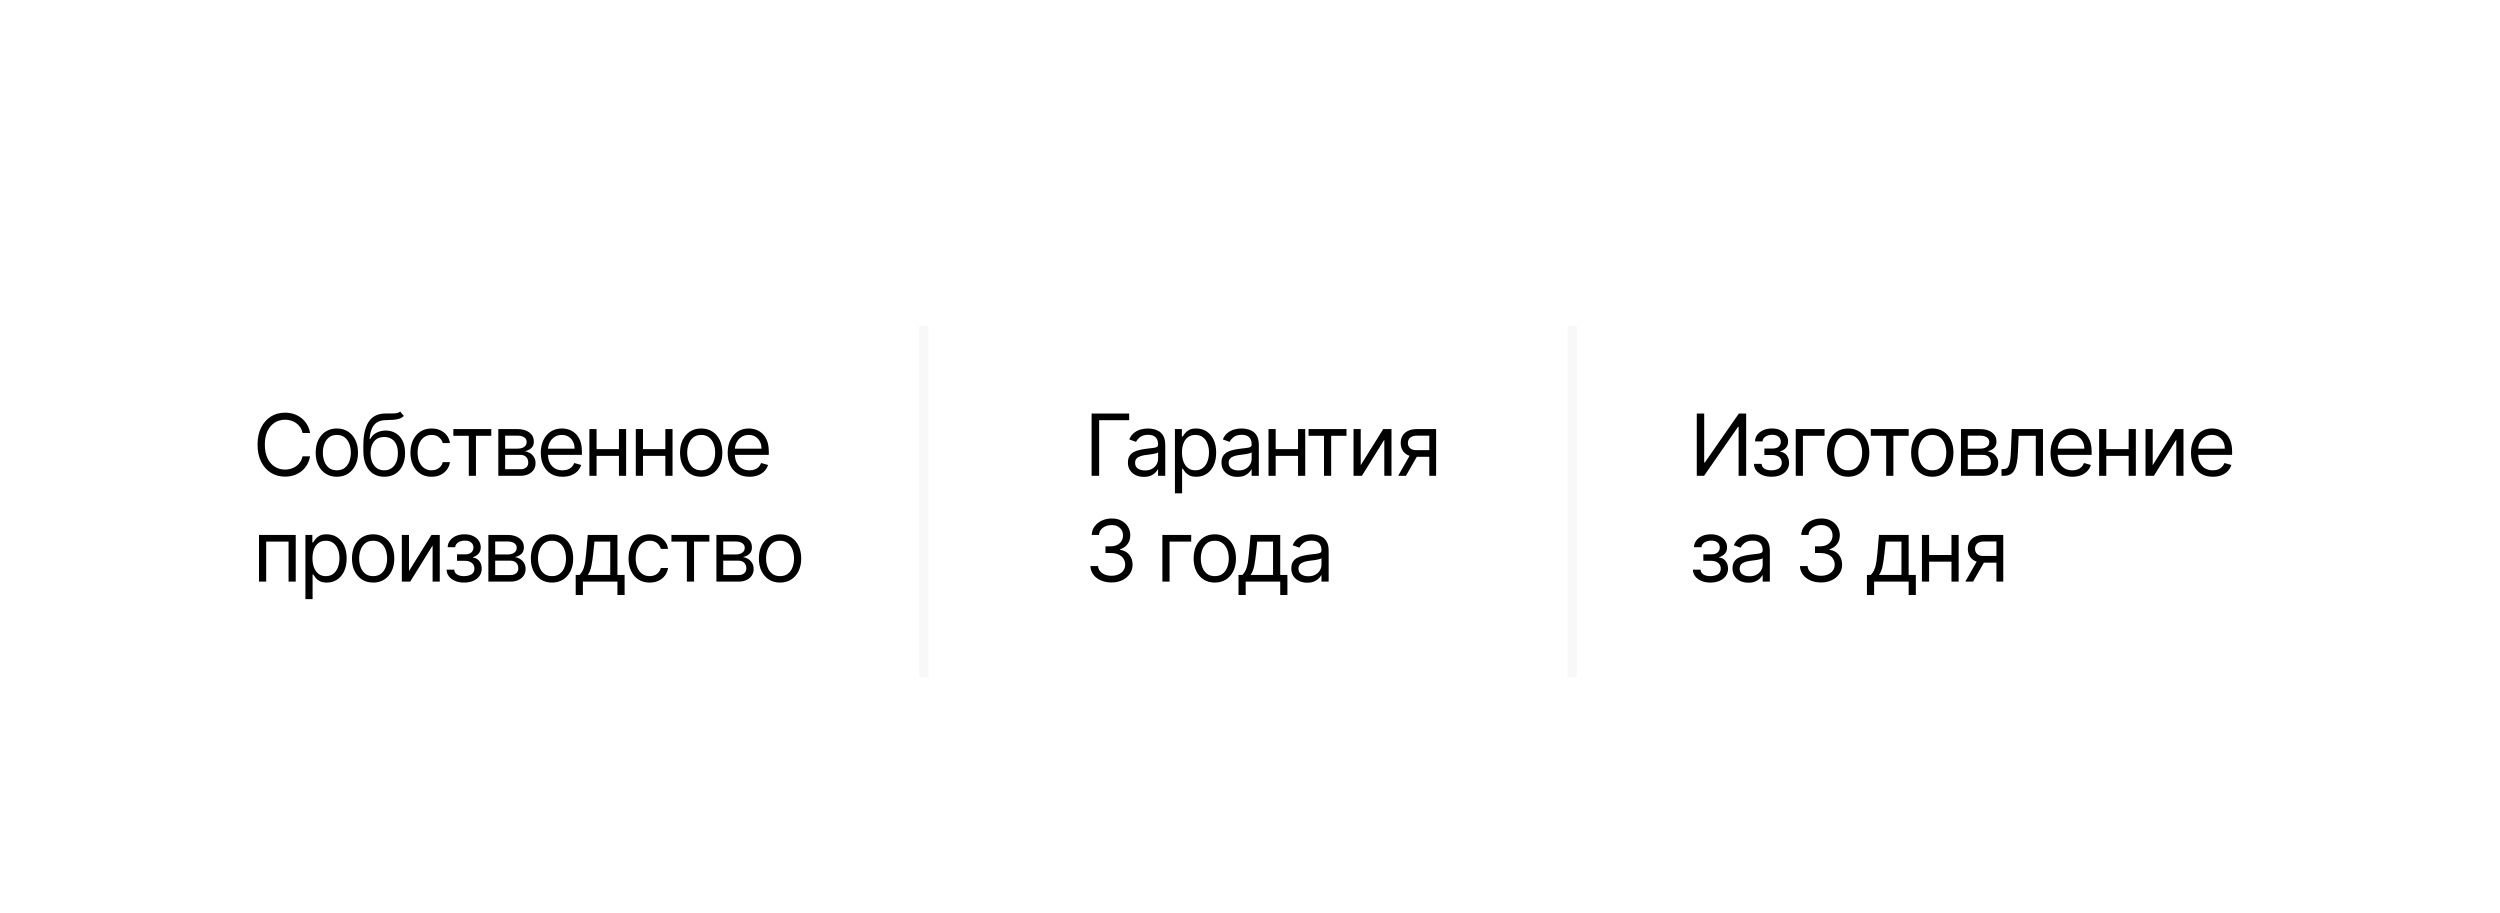 <?xml version="1.0" encoding="UTF-8"?> <svg xmlns="http://www.w3.org/2000/svg" width="567" height="207" viewBox="0 0 567 207" fill="none"> <path d="M85.162 31.781V70.151C85.162 74.199 84.076 77.485 81.906 80.008C79.793 82.531 76.801 83.792 72.929 83.792H70.729C62.808 83.792 58.848 79.245 58.848 70.151V31.957C58.848 27.028 59.816 23.303 61.752 20.78C63.688 18.198 66.857 16.908 71.257 16.908H73.105C77.505 16.908 80.615 18.198 82.434 20.78C84.252 23.361 85.162 27.028 85.162 31.781ZM75.041 69.447V31.429C75.041 29.669 74.806 28.436 74.337 27.732C73.926 26.97 73.134 26.588 71.961 26.588C70.846 26.588 70.054 26.97 69.585 27.732C69.174 28.495 68.969 29.727 68.969 31.429V69.447C68.969 72.381 69.937 73.847 71.873 73.847C73.985 73.847 75.041 72.381 75.041 69.447ZM94.387 32.837H87.698V24.74C90.632 24.564 92.685 23.977 93.859 22.98C95.091 21.983 95.941 20.164 96.411 17.524H104.419V83H94.387V32.837Z" fill="white" fill-opacity="0.19"></path> <path d="M274.162 31.781V70.151C274.162 74.199 273.076 77.485 270.906 80.008C268.793 82.531 265.801 83.792 261.929 83.792H259.729C251.808 83.792 247.848 79.245 247.848 70.151V31.957C247.848 27.028 248.816 23.303 250.752 20.78C252.688 18.198 255.857 16.908 260.257 16.908H262.105C266.505 16.908 269.615 18.198 271.434 20.78C273.252 23.361 274.162 27.028 274.162 31.781ZM264.041 69.447V31.429C264.041 29.669 263.806 28.436 263.337 27.732C262.926 26.97 262.134 26.588 260.961 26.588C259.846 26.588 259.054 26.97 258.585 27.732C258.174 28.495 257.969 29.727 257.969 31.429V69.447C257.969 72.381 258.937 73.847 260.873 73.847C262.985 73.847 264.041 72.381 264.041 69.447ZM290.081 26.412C289.143 26.412 288.497 26.676 288.145 27.204C287.793 27.732 287.617 28.612 287.617 29.845V41.021H278.112V29.052C278.112 25.532 278.963 22.628 280.665 20.34C282.366 18.052 285.124 16.908 288.937 16.908H290.961C299.058 16.908 303.106 20.956 303.106 29.052V32.309C303.106 36.474 302.783 39.701 302.138 41.989C301.493 44.219 299.879 47.299 297.298 51.23C296.594 52.286 294.482 55.278 290.961 60.206C288.262 64.079 286.532 66.895 285.769 68.655C285.065 70.415 284.713 72.087 284.713 73.671H293.513V61.087H303.546V83H276.44V78.072C276.44 73.789 276.91 70.122 277.848 67.071C278.846 63.961 280.929 59.678 284.097 54.222L289.817 44.102C290.697 42.517 291.343 41.139 291.753 39.965C292.223 38.733 292.487 37.794 292.545 37.149C292.604 36.445 292.633 35.418 292.633 34.069V29.845C292.633 27.556 291.783 26.412 290.081 26.412Z" fill="white" fill-opacity="0.19"></path> <path d="M411.162 31.781V70.151C411.162 74.199 410.076 77.485 407.906 80.008C405.793 82.531 402.801 83.792 398.929 83.792H396.729C388.808 83.792 384.848 79.245 384.848 70.151V31.957C384.848 27.028 385.816 23.303 387.752 20.78C389.688 18.198 392.857 16.908 397.257 16.908H399.105C403.505 16.908 406.615 18.198 408.434 20.78C410.252 23.361 411.162 27.028 411.162 31.781ZM401.041 69.447V31.429C401.041 29.669 400.806 28.436 400.337 27.732C399.926 26.97 399.134 26.588 397.961 26.588C396.846 26.588 396.054 26.97 395.585 27.732C395.174 28.495 394.969 29.727 394.969 31.429V69.447C394.969 72.381 395.937 73.847 397.873 73.847C399.985 73.847 401.041 72.381 401.041 69.447ZM424.347 37.237H415.106V28.965C415.106 25.796 415.898 23.009 417.482 20.604C419.125 18.14 421.765 16.908 425.403 16.908H427.867C431.798 16.908 434.732 17.993 436.668 20.164C438.604 22.335 439.572 25.327 439.572 29.14V36.621C439.572 42.136 438.193 45.568 435.436 46.918C437.078 47.504 438.281 48.384 439.044 49.558C439.807 50.731 440.188 52.462 440.188 54.75V70.855C440.188 74.845 439.132 78.013 437.02 80.36C434.966 82.648 432.179 83.792 428.659 83.792H425.931C421.941 83.792 419.008 82.765 417.13 80.712C415.312 78.658 414.402 75.93 414.402 72.527V59.238H424.259V69.975C424.259 72.557 425.227 73.847 427.163 73.847C428.982 73.847 429.891 72.557 429.891 69.975V56.334C429.891 55.044 429.715 54.163 429.363 53.694C429.07 53.225 428.366 52.99 427.251 52.99H421.883V42.781H426.547C427.72 42.781 428.483 42.547 428.835 42.077C429.187 41.608 429.363 40.611 429.363 39.085V29.933C429.363 28.583 429.158 27.644 428.747 27.116C428.395 26.588 427.75 26.324 426.811 26.324C425.931 26.324 425.286 26.588 424.875 27.116C424.523 27.586 424.347 28.495 424.347 29.845V37.237Z" fill="white" fill-opacity="0.19"></path> <g filter="url(#filter0_d_11_457)"> <rect x="36" y="60.572" width="495" height="107.147" rx="8.855" fill="white"></rect> </g> <path d="M70.327 98.199H68.617C68.516 97.707 68.339 97.275 68.086 96.903C67.838 96.53 67.534 96.218 67.176 95.965C66.822 95.707 66.429 95.514 65.997 95.386C65.564 95.257 65.114 95.192 64.645 95.192C63.79 95.192 63.015 95.409 62.321 95.841C61.631 96.273 61.082 96.91 60.673 97.751C60.268 98.592 60.066 99.624 60.066 100.847C60.066 102.07 60.268 103.102 60.673 103.944C61.082 104.785 61.631 105.422 62.321 105.854C63.015 106.286 63.79 106.502 64.645 106.502C65.114 106.502 65.564 106.438 65.997 106.309C66.429 106.18 66.822 105.989 67.176 105.737C67.534 105.479 67.838 105.164 68.086 104.792C68.339 104.415 68.516 103.983 68.617 103.495H70.327C70.199 104.217 69.964 104.863 69.624 105.433C69.284 106.003 68.861 106.488 68.355 106.888C67.849 107.284 67.282 107.585 66.652 107.792C66.026 107.998 65.358 108.102 64.645 108.102C63.441 108.102 62.369 107.808 61.431 107.219C60.494 106.631 59.756 105.794 59.218 104.709C58.68 103.624 58.411 102.337 58.411 100.847C58.411 99.358 58.68 98.07 59.218 96.986C59.756 95.9 60.494 95.064 61.431 94.475C62.369 93.887 63.441 93.593 64.645 93.593C65.358 93.593 66.026 93.696 66.652 93.903C67.282 94.11 67.849 94.413 68.355 94.813C68.861 95.209 69.284 95.691 69.624 96.261C69.964 96.827 70.199 97.473 70.327 98.199ZM76.397 108.129C75.44 108.129 74.601 107.902 73.879 107.447C73.162 106.992 72.602 106.355 72.197 105.537C71.797 104.718 71.597 103.762 71.597 102.668C71.597 101.564 71.797 100.601 72.197 99.778C72.602 98.956 73.162 98.316 73.879 97.861C74.601 97.406 75.44 97.179 76.397 97.179C77.353 97.179 78.19 97.406 78.907 97.861C79.629 98.316 80.189 98.956 80.589 99.778C80.994 100.601 81.196 101.564 81.196 102.668C81.196 103.762 80.994 104.718 80.589 105.537C80.189 106.355 79.629 106.992 78.907 107.447C78.19 107.902 77.353 108.129 76.397 108.129ZM76.397 106.668C77.123 106.668 77.721 106.481 78.19 106.109C78.659 105.737 79.006 105.247 79.231 104.64C79.456 104.033 79.569 103.376 79.569 102.668C79.569 101.96 79.456 101.3 79.231 100.689C79.006 100.077 78.659 99.583 78.19 99.206C77.721 98.829 77.123 98.641 76.397 98.641C75.67 98.641 75.073 98.829 74.604 99.206C74.135 99.583 73.788 100.077 73.562 100.689C73.337 101.3 73.224 101.96 73.224 102.668C73.224 103.376 73.337 104.033 73.562 104.64C73.788 105.247 74.135 105.737 74.604 106.109C75.073 106.481 75.67 106.668 76.397 106.668ZM90.765 93.344L91.593 94.337C91.271 94.65 90.899 94.868 90.476 94.993C90.053 95.117 89.575 95.192 89.041 95.22C88.508 95.248 87.915 95.275 87.262 95.303C86.526 95.33 85.917 95.51 85.435 95.841C84.952 96.172 84.579 96.65 84.317 97.275C84.055 97.9 83.888 98.668 83.814 99.578H83.952C84.311 98.916 84.807 98.429 85.442 98.116C86.076 97.804 86.756 97.647 87.483 97.647C88.31 97.647 89.055 97.841 89.717 98.227C90.379 98.613 90.903 99.185 91.289 99.944C91.675 100.702 91.869 101.638 91.869 102.751C91.869 103.859 91.671 104.815 91.275 105.619C90.885 106.424 90.335 107.045 89.627 107.481C88.924 107.913 88.099 108.129 87.152 108.129C86.205 108.129 85.375 107.907 84.662 107.461C83.95 107.01 83.396 106.343 83 105.461C82.605 104.573 82.407 103.477 82.407 102.171V101.04C82.407 98.682 82.807 96.894 83.607 95.675C84.412 94.457 85.621 93.827 87.234 93.786C87.805 93.767 88.312 93.763 88.758 93.772C89.204 93.781 89.593 93.76 89.924 93.71C90.255 93.659 90.535 93.537 90.765 93.344ZM87.152 106.668C87.791 106.668 88.34 106.507 88.8 106.185C89.264 105.863 89.621 105.41 89.869 104.826C90.117 104.238 90.241 103.546 90.241 102.751C90.241 101.978 90.115 101.321 89.862 100.778C89.614 100.236 89.257 99.822 88.793 99.537C88.329 99.252 87.772 99.109 87.124 99.109C86.651 99.109 86.225 99.19 85.848 99.351C85.471 99.512 85.15 99.749 84.883 100.061C84.616 100.374 84.409 100.755 84.262 101.206C84.12 101.656 84.044 102.171 84.035 102.751C84.035 103.937 84.313 104.886 84.869 105.599C85.425 106.311 86.186 106.668 87.152 106.668ZM97.884 108.129C96.891 108.129 96.036 107.895 95.319 107.426C94.602 106.957 94.05 106.311 93.664 105.488C93.278 104.665 93.085 103.725 93.085 102.668C93.085 101.592 93.282 100.643 93.678 99.82C94.078 98.992 94.634 98.346 95.347 97.882C96.064 97.413 96.901 97.179 97.857 97.179C98.602 97.179 99.273 97.317 99.871 97.592C100.468 97.868 100.958 98.254 101.339 98.751C101.721 99.247 101.958 99.827 102.05 100.489H100.422C100.298 100.006 100.022 99.578 99.595 99.206C99.172 98.829 98.602 98.641 97.884 98.641C97.25 98.641 96.694 98.806 96.216 99.137C95.742 99.463 95.372 99.925 95.105 100.523C94.843 101.116 94.712 101.813 94.712 102.613C94.712 103.431 94.841 104.144 95.098 104.75C95.361 105.357 95.728 105.829 96.202 106.164C96.68 106.5 97.241 106.668 97.884 106.668C98.307 106.668 98.691 106.594 99.036 106.447C99.381 106.3 99.673 106.088 99.912 105.812C100.151 105.537 100.321 105.206 100.422 104.819H102.05C101.958 105.445 101.73 106.008 101.367 106.509C101.008 107.005 100.533 107.401 99.939 107.695C99.351 107.985 98.666 108.129 97.884 108.129ZM102.818 98.834V97.317H111.424V98.834H107.948V107.909H106.321V98.834H102.818ZM113.021 107.909V97.317H117.352C118.492 97.317 119.398 97.574 120.069 98.089C120.74 98.604 121.076 99.284 121.076 100.13C121.076 100.774 120.885 101.273 120.503 101.627C120.122 101.976 119.632 102.213 119.034 102.337C119.425 102.392 119.804 102.53 120.172 102.751C120.545 102.971 120.853 103.275 121.096 103.661C121.34 104.042 121.462 104.511 121.462 105.068C121.462 105.61 121.324 106.095 121.048 106.523C120.772 106.95 120.377 107.288 119.862 107.536C119.347 107.785 118.731 107.909 118.014 107.909H113.021ZM114.566 106.419H118.014C118.575 106.419 119.014 106.286 119.331 106.019C119.648 105.753 119.807 105.389 119.807 104.93C119.807 104.383 119.648 103.953 119.331 103.64C119.014 103.323 118.575 103.164 118.014 103.164H114.566V106.419ZM114.566 101.758H117.352C117.788 101.758 118.163 101.698 118.476 101.578C118.788 101.454 119.027 101.279 119.193 101.054C119.363 100.824 119.448 100.553 119.448 100.24C119.448 99.794 119.262 99.445 118.89 99.192C118.517 98.935 118.005 98.806 117.352 98.806H114.566V101.758ZM127.59 108.129C126.569 108.129 125.689 107.904 124.948 107.454C124.213 106.999 123.645 106.364 123.245 105.55C122.85 104.732 122.652 103.78 122.652 102.695C122.652 101.61 122.85 100.654 123.245 99.827C123.645 98.995 124.201 98.346 124.914 97.882C125.631 97.413 126.468 97.179 127.424 97.179C127.976 97.179 128.521 97.27 129.058 97.454C129.596 97.638 130.086 97.937 130.527 98.351C130.969 98.76 131.32 99.303 131.582 99.978C131.844 100.654 131.976 101.486 131.976 102.475V103.164H123.811V101.758H130.32C130.32 101.16 130.201 100.627 129.962 100.158C129.727 99.689 129.392 99.319 128.955 99.047C128.523 98.776 128.013 98.641 127.424 98.641C126.776 98.641 126.215 98.802 125.742 99.123C125.273 99.441 124.912 99.854 124.659 100.365C124.406 100.875 124.28 101.422 124.28 102.006V102.944C124.28 103.744 124.417 104.422 124.693 104.978C124.974 105.53 125.362 105.95 125.859 106.24C126.355 106.525 126.932 106.668 127.59 106.668C128.017 106.668 128.403 106.608 128.748 106.488C129.098 106.364 129.399 106.18 129.652 105.937C129.904 105.688 130.1 105.38 130.238 105.012L131.81 105.454C131.645 105.987 131.366 106.456 130.976 106.861C130.585 107.261 130.102 107.573 129.527 107.798C128.953 108.019 128.307 108.129 127.59 108.129ZM140.764 101.868V103.385H134.916V101.868H140.764ZM135.302 97.317V107.909H133.674V97.317H135.302ZM142.005 97.317V107.909H140.377V97.317H142.005ZM151.289 101.868V103.385H145.442V101.868H151.289ZM145.828 97.317V107.909H144.2V97.317H145.828ZM152.531 97.317V107.909H150.903V97.317H152.531ZM159.029 108.129C158.073 108.129 157.234 107.902 156.512 107.447C155.795 106.992 155.234 106.355 154.83 105.537C154.43 104.718 154.23 103.762 154.23 102.668C154.23 101.564 154.43 100.601 154.83 99.778C155.234 98.956 155.795 98.316 156.512 97.861C157.234 97.406 158.073 97.179 159.029 97.179C159.985 97.179 160.822 97.406 161.539 97.861C162.261 98.316 162.822 98.956 163.222 99.778C163.627 100.601 163.829 101.564 163.829 102.668C163.829 103.762 163.627 104.718 163.222 105.537C162.822 106.355 162.261 106.992 161.539 107.447C160.822 107.902 159.985 108.129 159.029 108.129ZM159.029 106.668C159.756 106.668 160.353 106.481 160.822 106.109C161.291 105.737 161.638 105.247 161.863 104.64C162.089 104.033 162.201 103.376 162.201 102.668C162.201 101.96 162.089 101.3 161.863 100.689C161.638 100.077 161.291 99.583 160.822 99.206C160.353 98.829 159.756 98.641 159.029 98.641C158.303 98.641 157.705 98.829 157.236 99.206C156.767 99.583 156.42 100.077 156.195 100.689C155.97 101.3 155.857 101.96 155.857 102.668C155.857 103.376 155.97 104.033 156.195 104.64C156.42 105.247 156.767 105.737 157.236 106.109C157.705 106.481 158.303 106.668 159.029 106.668ZM169.977 108.129C168.957 108.129 168.076 107.904 167.336 107.454C166.601 106.999 166.033 106.364 165.633 105.55C165.238 104.732 165.04 103.78 165.04 102.695C165.04 101.61 165.238 100.654 165.633 99.827C166.033 98.995 166.589 98.346 167.302 97.882C168.019 97.413 168.856 97.179 169.812 97.179C170.364 97.179 170.908 97.27 171.446 97.454C171.984 97.638 172.474 97.937 172.915 98.351C173.356 98.76 173.708 99.303 173.97 99.978C174.232 100.654 174.363 101.486 174.363 102.475V103.164H166.198V101.758H172.708C172.708 101.16 172.589 100.627 172.35 100.158C172.115 99.689 171.78 99.319 171.343 99.047C170.911 98.776 170.4 98.641 169.812 98.641C169.164 98.641 168.603 98.802 168.129 99.123C167.66 99.441 167.299 99.854 167.047 100.365C166.794 100.875 166.667 101.422 166.667 102.006V102.944C166.667 103.744 166.805 104.422 167.081 104.978C167.362 105.53 167.75 105.95 168.247 106.24C168.743 106.525 169.32 106.668 169.977 106.668C170.405 106.668 170.791 106.608 171.136 106.488C171.485 106.364 171.786 106.18 172.039 105.937C172.292 105.688 172.488 105.38 172.626 105.012L174.198 105.454C174.032 105.987 173.754 106.456 173.363 106.861C172.973 107.261 172.49 107.573 171.915 107.798C171.341 108.019 170.695 108.129 169.977 108.129ZM58.742 131.909V121.317H67.072V131.909H65.445V122.834H60.369V131.909H58.742ZM69.268 135.881V121.317H70.84V122.999H71.033C71.153 122.815 71.318 122.581 71.53 122.296C71.746 122.006 72.054 121.749 72.454 121.523C72.858 121.294 73.405 121.179 74.095 121.179C74.987 121.179 75.773 121.402 76.454 121.847C77.134 122.293 77.665 122.926 78.046 123.744C78.428 124.562 78.619 125.528 78.619 126.64C78.619 127.762 78.428 128.734 78.046 129.557C77.665 130.376 77.136 131.01 76.46 131.461C75.785 131.907 75.005 132.129 74.123 132.129C73.442 132.129 72.897 132.017 72.488 131.792C72.079 131.562 71.764 131.302 71.543 131.012C71.323 130.718 71.153 130.474 71.033 130.281H70.895V135.881H69.268ZM70.868 126.613C70.868 127.413 70.985 128.118 71.219 128.73C71.454 129.337 71.796 129.812 72.247 130.157C72.697 130.497 73.249 130.668 73.902 130.668C74.582 130.668 75.15 130.488 75.605 130.13C76.065 129.766 76.41 129.279 76.64 128.668C76.874 128.052 76.991 127.367 76.991 126.613C76.991 125.868 76.876 125.197 76.647 124.599C76.421 123.997 76.079 123.521 75.619 123.172C75.164 122.818 74.592 122.641 73.902 122.641C73.24 122.641 72.684 122.808 72.233 123.144C71.783 123.475 71.442 123.939 71.213 124.537C70.983 125.13 70.868 125.822 70.868 126.613ZM84.628 132.129C83.671 132.129 82.832 131.902 82.111 131.447C81.394 130.992 80.833 130.355 80.428 129.537C80.028 128.718 79.828 127.762 79.828 126.668C79.828 125.564 80.028 124.601 80.428 123.778C80.833 122.955 81.394 122.316 82.111 121.861C82.832 121.406 83.671 121.179 84.628 121.179C85.584 121.179 86.421 121.406 87.138 121.861C87.86 122.316 88.421 122.955 88.821 123.778C89.225 124.601 89.427 125.564 89.427 126.668C89.427 127.762 89.225 128.718 88.821 129.537C88.421 130.355 87.86 130.992 87.138 131.447C86.421 131.902 85.584 132.129 84.628 132.129ZM84.628 130.668C85.354 130.668 85.952 130.481 86.421 130.109C86.89 129.737 87.237 129.247 87.462 128.64C87.687 128.033 87.8 127.376 87.8 126.668C87.8 125.96 87.687 125.3 87.462 124.689C87.237 124.077 86.89 123.583 86.421 123.206C85.952 122.829 85.354 122.641 84.628 122.641C83.901 122.641 83.304 122.829 82.835 123.206C82.366 123.583 82.019 124.077 81.793 124.689C81.568 125.3 81.456 125.96 81.456 126.668C81.456 127.376 81.568 128.033 81.793 128.64C82.019 129.247 82.366 129.737 82.835 130.109C83.304 130.481 83.901 130.668 84.628 130.668ZM92.762 129.509L97.865 121.317H99.741V131.909H98.114V123.716L93.038 131.909H91.135V121.317H92.762V129.509ZM101.283 129.206H103.021C103.058 129.684 103.274 130.047 103.669 130.295C104.069 130.543 104.589 130.668 105.228 130.668C105.881 130.668 106.439 130.534 106.903 130.268C107.368 129.996 107.6 129.56 107.6 128.957C107.6 128.603 107.513 128.295 107.338 128.033C107.163 127.767 106.917 127.56 106.6 127.413C106.283 127.265 105.908 127.192 105.476 127.192H103.655V125.73H105.476C106.124 125.73 106.602 125.583 106.91 125.289C107.223 124.994 107.379 124.627 107.379 124.185C107.379 123.712 107.211 123.332 106.876 123.047C106.54 122.758 106.064 122.613 105.448 122.613C104.828 122.613 104.311 122.753 103.897 123.034C103.483 123.309 103.265 123.666 103.242 124.103H101.531C101.55 123.532 101.725 123.029 102.056 122.592C102.387 122.151 102.837 121.806 103.407 121.558C103.977 121.305 104.63 121.179 105.366 121.179C106.11 121.179 106.756 121.31 107.303 121.572C107.855 121.829 108.28 122.181 108.579 122.627C108.883 123.068 109.034 123.569 109.034 124.13C109.034 124.728 108.867 125.21 108.531 125.578C108.195 125.946 107.775 126.208 107.269 126.364V126.475C107.669 126.502 108.016 126.631 108.31 126.861C108.609 127.086 108.841 127.383 109.007 127.751C109.172 128.114 109.255 128.516 109.255 128.957C109.255 129.601 109.083 130.162 108.738 130.64C108.393 131.113 107.919 131.481 107.317 131.743C106.715 132.001 106.028 132.129 105.255 132.129C104.506 132.129 103.835 132.008 103.242 131.764C102.649 131.516 102.177 131.173 101.828 130.736C101.483 130.295 101.302 129.785 101.283 129.206ZM110.764 131.909V121.317H115.095C116.235 121.317 117.141 121.574 117.812 122.089C118.483 122.604 118.819 123.284 118.819 124.13C118.819 124.774 118.628 125.273 118.246 125.627C117.865 125.976 117.375 126.213 116.778 126.337C117.168 126.392 117.548 126.53 117.915 126.751C118.288 126.971 118.596 127.275 118.84 127.661C119.083 128.042 119.205 128.511 119.205 129.068C119.205 129.61 119.067 130.095 118.791 130.523C118.515 130.95 118.12 131.288 117.605 131.536C117.09 131.785 116.474 131.909 115.757 131.909H110.764ZM112.309 130.419H115.757C116.318 130.419 116.757 130.286 117.074 130.019C117.391 129.753 117.55 129.389 117.55 128.93C117.55 128.383 117.391 127.953 117.074 127.64C116.757 127.323 116.318 127.164 115.757 127.164H112.309V130.419ZM112.309 125.758H115.095C115.532 125.758 115.906 125.698 116.219 125.578C116.532 125.454 116.771 125.279 116.936 125.054C117.106 124.824 117.191 124.553 117.191 124.24C117.191 123.794 117.005 123.445 116.633 123.192C116.26 122.935 115.748 122.806 115.095 122.806H112.309V125.758ZM125.195 132.129C124.239 132.129 123.4 131.902 122.678 131.447C121.961 130.992 121.4 130.355 120.995 129.537C120.595 128.718 120.395 127.762 120.395 126.668C120.395 125.564 120.595 124.601 120.995 123.778C121.4 122.955 121.961 122.316 122.678 121.861C123.4 121.406 124.239 121.179 125.195 121.179C126.151 121.179 126.988 121.406 127.705 121.861C128.427 122.316 128.988 122.955 129.388 123.778C129.792 124.601 129.995 125.564 129.995 126.668C129.995 127.762 129.792 128.718 129.388 129.537C128.988 130.355 128.427 130.992 127.705 131.447C126.988 131.902 126.151 132.129 125.195 132.129ZM125.195 130.668C125.921 130.668 126.519 130.481 126.988 130.109C127.457 129.737 127.804 129.247 128.029 128.64C128.255 128.033 128.367 127.376 128.367 126.668C128.367 125.96 128.255 125.3 128.029 124.689C127.804 124.077 127.457 123.583 126.988 123.206C126.519 122.829 125.921 122.641 125.195 122.641C124.469 122.641 123.871 122.829 123.402 123.206C122.933 123.583 122.586 124.077 122.361 124.689C122.135 125.3 122.023 125.96 122.023 126.668C122.023 127.376 122.135 128.033 122.361 128.64C122.586 129.247 122.933 129.737 123.402 130.109C123.871 130.481 124.469 130.668 125.195 130.668ZM130.571 134.943V130.392H131.454C131.67 130.166 131.856 129.923 132.012 129.661C132.169 129.399 132.304 129.088 132.419 128.73C132.539 128.367 132.64 127.925 132.723 127.406C132.806 126.882 132.879 126.249 132.943 125.509L133.302 121.317H140.033V130.392H141.66V134.943H140.033V131.909H132.199V134.943H130.571ZM133.302 130.392H138.405V122.834H134.819L134.543 125.509C134.428 126.617 134.286 127.585 134.116 128.413C133.946 129.24 133.674 129.9 133.302 130.392ZM147.347 132.129C146.354 132.129 145.498 131.895 144.781 131.426C144.064 130.957 143.512 130.311 143.126 129.488C142.74 128.665 142.547 127.725 142.547 126.668C142.547 125.592 142.745 124.643 143.14 123.82C143.54 122.992 144.096 122.346 144.809 121.882C145.526 121.413 146.363 121.179 147.319 121.179C148.064 121.179 148.735 121.317 149.333 121.592C149.93 121.868 150.42 122.254 150.801 122.751C151.183 123.247 151.42 123.827 151.512 124.489H149.884C149.76 124.006 149.484 123.578 149.057 123.206C148.634 122.829 148.064 122.641 147.347 122.641C146.712 122.641 146.156 122.806 145.678 123.137C145.204 123.463 144.834 123.926 144.567 124.523C144.305 125.116 144.174 125.813 144.174 126.613C144.174 127.431 144.303 128.144 144.561 128.75C144.823 129.357 145.19 129.829 145.664 130.164C146.142 130.5 146.703 130.668 147.347 130.668C147.77 130.668 148.153 130.594 148.498 130.447C148.843 130.3 149.135 130.088 149.374 129.812C149.613 129.537 149.783 129.206 149.884 128.819H151.512C151.42 129.445 151.192 130.008 150.829 130.509C150.47 131.005 149.995 131.401 149.402 131.695C148.813 131.985 148.128 132.129 147.347 132.129ZM152.28 122.834V121.317H160.886V122.834H157.41V131.909H155.783V122.834H152.28ZM162.483 131.909V121.317H166.814C167.954 121.317 168.86 121.574 169.531 122.089C170.202 122.604 170.538 123.284 170.538 124.13C170.538 124.774 170.347 125.273 169.965 125.627C169.584 125.976 169.094 126.213 168.496 126.337C168.887 126.392 169.267 126.53 169.634 126.751C170.007 126.971 170.315 127.275 170.558 127.661C170.802 128.042 170.924 128.511 170.924 129.068C170.924 129.61 170.786 130.095 170.51 130.523C170.234 130.95 169.839 131.288 169.324 131.536C168.809 131.785 168.193 131.909 167.476 131.909H162.483ZM164.028 130.419H167.476C168.037 130.419 168.476 130.286 168.793 130.019C169.11 129.753 169.269 129.389 169.269 128.93C169.269 128.383 169.11 127.953 168.793 127.64C168.476 127.323 168.037 127.164 167.476 127.164H164.028V130.419ZM164.028 125.758H166.814C167.251 125.758 167.625 125.698 167.938 125.578C168.251 125.454 168.49 125.279 168.655 125.054C168.825 124.824 168.91 124.553 168.91 124.24C168.91 123.794 168.724 123.445 168.352 123.192C167.979 122.935 167.467 122.806 166.814 122.806H164.028V125.758ZM176.914 132.129C175.958 132.129 175.119 131.902 174.397 131.447C173.68 130.992 173.119 130.355 172.714 129.537C172.314 128.718 172.114 127.762 172.114 126.668C172.114 125.564 172.314 124.601 172.714 123.778C173.119 122.955 173.68 122.316 174.397 121.861C175.119 121.406 175.958 121.179 176.914 121.179C177.87 121.179 178.707 121.406 179.424 121.861C180.146 122.316 180.707 122.955 181.107 123.778C181.511 124.601 181.714 125.564 181.714 126.668C181.714 127.762 181.511 128.718 181.107 129.537C180.707 130.355 180.146 130.992 179.424 131.447C178.707 131.902 177.87 132.129 176.914 132.129ZM176.914 130.668C177.64 130.668 178.238 130.481 178.707 130.109C179.176 129.737 179.523 129.247 179.748 128.64C179.973 128.033 180.086 127.376 180.086 126.668C180.086 125.96 179.973 125.3 179.748 124.689C179.523 124.077 179.176 123.583 178.707 123.206C178.238 122.829 177.64 122.641 176.914 122.641C176.187 122.641 175.59 122.829 175.121 123.206C174.652 123.583 174.305 124.077 174.08 124.689C173.854 125.3 173.742 125.96 173.742 126.668C173.742 127.376 173.854 128.033 174.08 128.64C174.305 129.247 174.652 129.737 175.121 130.109C175.59 130.481 176.187 130.668 176.914 130.668Z" fill="black"></path> <path d="M256.099 93.786V95.303H249.286V107.909H247.576V93.786H256.099ZM259.424 108.157C258.753 108.157 258.144 108.031 257.597 107.778C257.05 107.52 256.615 107.15 256.293 106.668C255.971 106.18 255.811 105.592 255.811 104.902C255.811 104.295 255.93 103.803 256.169 103.426C256.408 103.045 256.728 102.746 257.128 102.53C257.528 102.314 257.969 102.153 258.452 102.047C258.939 101.937 259.429 101.849 259.921 101.785C260.564 101.702 261.086 101.64 261.486 101.599C261.891 101.553 262.185 101.477 262.369 101.371C262.557 101.266 262.651 101.082 262.651 100.82V100.765C262.651 100.084 262.465 99.555 262.093 99.178C261.725 98.802 261.166 98.613 260.417 98.613C259.64 98.613 259.031 98.783 258.59 99.123C258.148 99.463 257.838 99.827 257.659 100.213L256.114 99.661C256.39 99.017 256.758 98.516 257.217 98.158C257.682 97.795 258.187 97.542 258.734 97.399C259.286 97.252 259.829 97.179 260.362 97.179C260.702 97.179 261.093 97.22 261.534 97.303C261.98 97.381 262.41 97.544 262.824 97.792C263.242 98.041 263.589 98.415 263.865 98.916C264.141 99.418 264.279 100.089 264.279 100.93V107.909H262.651V106.474H262.569C262.458 106.704 262.274 106.95 262.017 107.212C261.76 107.474 261.417 107.697 260.989 107.881C260.562 108.065 260.04 108.157 259.424 108.157ZM259.672 106.695C260.316 106.695 260.858 106.569 261.3 106.316C261.746 106.063 262.081 105.737 262.307 105.337C262.536 104.937 262.651 104.516 262.651 104.075V102.585C262.582 102.668 262.431 102.744 262.196 102.813C261.966 102.877 261.7 102.934 261.396 102.985C261.098 103.031 260.806 103.072 260.521 103.109C260.24 103.141 260.013 103.169 259.838 103.192C259.415 103.247 259.02 103.337 258.652 103.461C258.289 103.58 257.994 103.762 257.769 104.006C257.548 104.245 257.438 104.571 257.438 104.985C257.438 105.55 257.647 105.978 258.066 106.268C258.489 106.553 259.024 106.695 259.672 106.695ZM266.473 111.881V97.317H268.045V98.999H268.238C268.358 98.815 268.523 98.581 268.734 98.296C268.951 98.006 269.259 97.749 269.659 97.523C270.063 97.293 270.61 97.179 271.3 97.179C272.192 97.179 272.978 97.402 273.658 97.847C274.339 98.293 274.87 98.926 275.251 99.744C275.633 100.562 275.824 101.528 275.824 102.64C275.824 103.762 275.633 104.734 275.251 105.557C274.87 106.376 274.341 107.01 273.665 107.461C272.989 107.907 272.21 108.129 271.327 108.129C270.647 108.129 270.102 108.017 269.693 107.792C269.284 107.562 268.969 107.302 268.748 107.012C268.528 106.718 268.358 106.474 268.238 106.281H268.1V111.881H266.473ZM268.072 102.613C268.072 103.413 268.19 104.118 268.424 104.73C268.659 105.337 269.001 105.812 269.452 106.157C269.902 106.497 270.454 106.668 271.107 106.668C271.787 106.668 272.355 106.488 272.81 106.13C273.27 105.766 273.615 105.279 273.844 104.668C274.079 104.052 274.196 103.367 274.196 102.613C274.196 101.868 274.081 101.197 273.851 100.599C273.626 99.997 273.284 99.521 272.824 99.171C272.369 98.817 271.796 98.641 271.107 98.641C270.445 98.641 269.888 98.808 269.438 99.144C268.987 99.475 268.647 99.939 268.417 100.537C268.187 101.13 268.072 101.822 268.072 102.613ZM280.646 108.157C279.975 108.157 279.366 108.031 278.819 107.778C278.272 107.52 277.837 107.15 277.516 106.668C277.194 106.18 277.033 105.592 277.033 104.902C277.033 104.295 277.152 103.803 277.391 103.426C277.631 103.045 277.95 102.746 278.35 102.53C278.75 102.314 279.191 102.153 279.674 102.047C280.161 101.937 280.651 101.849 281.143 101.785C281.787 101.702 282.308 101.64 282.708 101.599C283.113 101.553 283.407 101.477 283.591 101.371C283.78 101.266 283.874 101.082 283.874 100.82V100.765C283.874 100.084 283.688 99.555 283.315 99.178C282.947 98.802 282.389 98.613 281.639 98.613C280.862 98.613 280.253 98.783 279.812 99.123C279.371 99.463 279.06 99.827 278.881 100.213L277.336 99.661C277.612 99.017 277.98 98.516 278.44 98.158C278.904 97.795 279.41 97.542 279.957 97.399C280.509 97.252 281.051 97.179 281.584 97.179C281.924 97.179 282.315 97.22 282.757 97.303C283.203 97.381 283.632 97.544 284.046 97.792C284.465 98.041 284.812 98.415 285.087 98.916C285.363 99.418 285.501 100.089 285.501 100.93V107.909H283.874V106.474H283.791C283.681 106.704 283.497 106.95 283.239 107.212C282.982 107.474 282.639 107.697 282.212 107.881C281.784 108.065 281.262 108.157 280.646 108.157ZM280.895 106.695C281.538 106.695 282.081 106.569 282.522 106.316C282.968 106.063 283.304 105.737 283.529 105.337C283.759 104.937 283.874 104.516 283.874 104.075V102.585C283.805 102.668 283.653 102.744 283.419 102.813C283.189 102.877 282.922 102.934 282.619 102.985C282.32 103.031 282.028 103.072 281.743 103.109C281.462 103.141 281.235 103.169 281.06 103.192C280.637 103.247 280.242 103.337 279.874 103.461C279.511 103.58 279.217 103.762 278.991 104.006C278.771 104.245 278.66 104.571 278.66 104.985C278.66 105.55 278.87 105.978 279.288 106.268C279.711 106.553 280.246 106.695 280.895 106.695ZM294.784 101.868V103.385H288.936V101.868H294.784ZM289.322 97.317V107.909H287.695V97.317H289.322ZM296.025 97.317V107.909H294.398V97.317H296.025ZM296.779 98.834V97.317H305.386V98.834H301.91V107.909H300.283V98.834H296.779ZM308.61 105.509L313.713 97.317H315.589V107.909H313.962V99.716L308.886 107.909H306.983V97.317H308.61V105.509ZM324.165 107.909V98.806H321.352C320.717 98.806 320.218 98.953 319.855 99.247C319.492 99.542 319.31 99.946 319.31 100.461C319.31 100.967 319.474 101.364 319.8 101.654C320.131 101.944 320.584 102.089 321.158 102.089H324.579V103.606H321.158C320.441 103.606 319.823 103.479 319.303 103.226C318.784 102.974 318.384 102.613 318.104 102.144C317.823 101.67 317.683 101.109 317.683 100.461C317.683 99.808 317.83 99.247 318.124 98.778C318.418 98.309 318.839 97.949 319.386 97.696C319.938 97.443 320.593 97.317 321.352 97.317H325.71V107.909H324.165ZM317.104 107.909L320.11 102.64H321.876L318.869 107.909H317.104ZM252.1 132.102C251.189 132.102 250.378 131.946 249.665 131.633C248.957 131.32 248.394 130.886 247.976 130.33C247.562 129.769 247.337 129.118 247.3 128.378H249.038C249.075 128.833 249.231 129.226 249.507 129.557C249.783 129.884 250.144 130.137 250.59 130.316C251.035 130.495 251.53 130.585 252.072 130.585C252.679 130.585 253.217 130.479 253.686 130.268C254.155 130.056 254.523 129.762 254.789 129.385C255.056 129.008 255.189 128.571 255.189 128.075C255.189 127.555 255.06 127.098 254.803 126.702C254.546 126.302 254.169 125.99 253.672 125.764C253.176 125.539 252.569 125.427 251.851 125.427H250.721V123.909H251.851C252.412 123.909 252.904 123.808 253.327 123.606C253.755 123.404 254.088 123.119 254.327 122.751C254.571 122.383 254.693 121.951 254.693 121.454C254.693 120.976 254.587 120.56 254.375 120.206C254.164 119.852 253.865 119.576 253.479 119.379C253.097 119.181 252.647 119.082 252.127 119.082C251.64 119.082 251.18 119.172 250.748 119.351C250.321 119.526 249.971 119.781 249.7 120.117C249.429 120.448 249.282 120.848 249.259 121.317H247.604C247.631 120.576 247.854 119.928 248.272 119.372C248.691 118.811 249.238 118.374 249.914 118.062C250.594 117.749 251.341 117.593 252.155 117.593C253.028 117.593 253.778 117.77 254.403 118.124C255.028 118.473 255.509 118.935 255.844 119.51C256.18 120.084 256.348 120.705 256.348 121.372C256.348 122.167 256.139 122.845 255.72 123.406C255.306 123.967 254.743 124.355 254.031 124.571V124.682C254.923 124.829 255.619 125.208 256.12 125.82C256.621 126.426 256.872 127.178 256.872 128.075C256.872 128.842 256.663 129.532 256.244 130.143C255.83 130.75 255.265 131.228 254.548 131.578C253.831 131.927 253.015 132.102 252.1 132.102ZM270.165 121.317V122.834H265.255V131.909H263.628V121.317H270.165ZM275.517 132.129C274.561 132.129 273.722 131.902 273 131.447C272.283 130.992 271.722 130.355 271.318 129.537C270.918 128.718 270.718 127.762 270.718 126.668C270.718 125.564 270.918 124.601 271.318 123.778C271.722 122.955 272.283 122.316 273 121.861C273.722 121.406 274.561 121.179 275.517 121.179C276.474 121.179 277.31 121.406 278.028 121.861C278.749 122.316 279.31 122.955 279.71 123.778C280.115 124.601 280.317 125.564 280.317 126.668C280.317 127.762 280.115 128.718 279.71 129.537C279.31 130.355 278.749 130.992 278.028 131.447C277.31 131.902 276.474 132.129 275.517 132.129ZM275.517 130.668C276.244 130.668 276.842 130.481 277.31 130.109C277.779 129.737 278.126 129.247 278.352 128.64C278.577 128.033 278.69 127.376 278.69 126.668C278.69 125.96 278.577 125.3 278.352 124.689C278.126 124.077 277.779 123.583 277.31 123.206C276.842 122.829 276.244 122.641 275.517 122.641C274.791 122.641 274.193 122.829 273.725 123.206C273.256 123.583 272.908 124.077 272.683 124.689C272.458 125.3 272.345 125.96 272.345 126.668C272.345 127.376 272.458 128.033 272.683 128.64C272.908 129.247 273.256 129.737 273.725 130.109C274.193 130.481 274.791 130.668 275.517 130.668ZM280.894 134.943V130.392H281.776C281.992 130.166 282.179 129.923 282.335 129.661C282.491 129.399 282.627 129.088 282.742 128.73C282.861 128.367 282.963 127.925 283.045 127.406C283.128 126.882 283.202 126.249 283.266 125.509L283.625 121.317H290.355V130.392H291.983V134.943H290.355V131.909H282.521V134.943H280.894ZM283.625 130.392H288.728V122.834H285.142L284.866 125.509C284.751 126.617 284.608 127.585 284.438 128.413C284.268 129.24 283.997 129.9 283.625 130.392ZM296.483 132.157C295.812 132.157 295.203 132.031 294.656 131.778C294.108 131.52 293.674 131.15 293.352 130.668C293.03 130.18 292.869 129.592 292.869 128.902C292.869 128.295 292.989 127.803 293.228 127.426C293.467 127.045 293.787 126.746 294.187 126.53C294.587 126.314 295.028 126.153 295.511 126.047C295.998 125.937 296.488 125.849 296.979 125.785C297.623 125.702 298.145 125.64 298.545 125.599C298.949 125.553 299.244 125.477 299.428 125.371C299.616 125.266 299.71 125.082 299.71 124.82V124.765C299.71 124.084 299.524 123.555 299.152 123.178C298.784 122.801 298.225 122.613 297.476 122.613C296.699 122.613 296.09 122.783 295.649 123.123C295.207 123.463 294.897 123.827 294.718 124.213L293.173 123.661C293.449 123.018 293.816 122.516 294.276 122.158C294.741 121.795 295.246 121.542 295.793 121.399C296.345 121.252 296.888 121.179 297.421 121.179C297.761 121.179 298.152 121.22 298.593 121.303C299.039 121.381 299.469 121.544 299.883 121.792C300.301 122.041 300.648 122.415 300.924 122.916C301.2 123.417 301.338 124.089 301.338 124.93V131.909H299.71V130.474H299.628C299.517 130.704 299.333 130.95 299.076 131.212C298.818 131.474 298.476 131.697 298.048 131.881C297.621 132.065 297.099 132.157 296.483 132.157ZM296.731 130.695C297.375 130.695 297.917 130.569 298.359 130.316C298.805 130.063 299.14 129.737 299.365 129.337C299.595 128.937 299.71 128.516 299.71 128.075V126.585C299.641 126.668 299.49 126.744 299.255 126.813C299.025 126.877 298.759 126.934 298.455 126.985C298.156 127.031 297.864 127.072 297.579 127.109C297.299 127.141 297.071 127.169 296.897 127.192C296.474 127.247 296.078 127.337 295.711 127.461C295.347 127.58 295.053 127.762 294.828 128.006C294.607 128.245 294.497 128.571 294.497 128.985C294.497 129.55 294.706 129.978 295.124 130.268C295.547 130.553 296.083 130.695 296.731 130.695Z" fill="black"></path> <path d="M384.83 93.786H386.512V104.902H386.65L394.374 93.786H396.029V107.909H394.319V96.82H394.181L386.485 107.909H384.83V93.786ZM397.792 105.206H399.529C399.566 105.684 399.782 106.047 400.178 106.295C400.578 106.543 401.097 106.668 401.736 106.668C402.389 106.668 402.948 106.534 403.412 106.268C403.876 105.996 404.108 105.56 404.108 104.957C404.108 104.603 404.021 104.295 403.846 104.033C403.672 103.767 403.426 103.56 403.109 103.413C402.791 103.265 402.417 103.192 401.984 103.192H400.164V101.73H401.984C402.633 101.73 403.111 101.583 403.419 101.289C403.731 100.994 403.888 100.627 403.888 100.185C403.888 99.712 403.72 99.332 403.384 99.047C403.049 98.758 402.573 98.613 401.957 98.613C401.336 98.613 400.819 98.753 400.405 99.034C399.992 99.309 399.773 99.666 399.75 100.103H398.04C398.058 99.532 398.233 99.029 398.564 98.592C398.895 98.151 399.346 97.806 399.916 97.558C400.486 97.305 401.139 97.179 401.874 97.179C402.619 97.179 403.265 97.31 403.812 97.572C404.364 97.829 404.789 98.181 405.088 98.627C405.391 99.068 405.543 99.569 405.543 100.13C405.543 100.728 405.375 101.21 405.039 101.578C404.704 101.946 404.283 102.208 403.777 102.364V102.475C404.177 102.502 404.525 102.631 404.819 102.861C405.118 103.086 405.35 103.383 405.515 103.751C405.681 104.114 405.764 104.516 405.764 104.957C405.764 105.601 405.591 106.162 405.246 106.64C404.902 107.113 404.428 107.481 403.826 107.743C403.223 108.001 402.536 108.129 401.764 108.129C401.014 108.129 400.343 108.008 399.75 107.764C399.157 107.516 398.686 107.173 398.336 106.736C397.992 106.295 397.81 105.785 397.792 105.206ZM413.81 97.317V98.834H408.9V107.909H407.273V97.317H413.81ZM419.162 108.129C418.206 108.129 417.367 107.902 416.645 107.447C415.928 106.992 415.367 106.355 414.963 105.537C414.563 104.718 414.363 103.762 414.363 102.668C414.363 101.564 414.563 100.601 414.963 99.778C415.367 98.956 415.928 98.316 416.645 97.861C417.367 97.406 418.206 97.179 419.162 97.179C420.119 97.179 420.955 97.406 421.672 97.861C422.394 98.316 422.955 98.956 423.355 99.778C423.76 100.601 423.962 101.564 423.962 102.668C423.962 103.762 423.76 104.718 423.355 105.537C422.955 106.355 422.394 106.992 421.672 107.447C420.955 107.902 420.119 108.129 419.162 108.129ZM419.162 106.668C419.889 106.668 420.486 106.481 420.955 106.109C421.424 105.737 421.771 105.247 421.997 104.64C422.222 104.033 422.334 103.376 422.334 102.668C422.334 101.96 422.222 101.3 421.997 100.689C421.771 100.077 421.424 99.583 420.955 99.206C420.486 98.829 419.889 98.641 419.162 98.641C418.436 98.641 417.838 98.829 417.369 99.206C416.9 99.583 416.553 100.077 416.328 100.689C416.103 101.3 415.99 101.96 415.99 102.668C415.99 103.376 416.103 104.033 416.328 104.64C416.553 105.247 416.9 105.737 417.369 106.109C417.838 106.481 418.436 106.668 419.162 106.668ZM424.285 98.834V97.317H432.891V98.834H429.416V107.909H427.788V98.834H424.285ZM438.242 108.129C437.285 108.129 436.446 107.902 435.725 107.447C435.007 106.992 434.447 106.355 434.042 105.537C433.642 104.718 433.442 103.762 433.442 102.668C433.442 101.564 433.642 100.601 434.042 99.778C434.447 98.956 435.007 98.316 435.725 97.861C436.446 97.406 437.285 97.179 438.242 97.179C439.198 97.179 440.035 97.406 440.752 97.861C441.474 98.316 442.035 98.956 442.434 99.778C442.839 100.601 443.041 101.564 443.041 102.668C443.041 103.762 442.839 104.718 442.434 105.537C442.035 106.355 441.474 106.992 440.752 107.447C440.035 107.902 439.198 108.129 438.242 108.129ZM438.242 106.668C438.968 106.668 439.566 106.481 440.035 106.109C440.504 105.737 440.851 105.247 441.076 104.64C441.301 104.033 441.414 103.376 441.414 102.668C441.414 101.96 441.301 101.3 441.076 100.689C440.851 100.077 440.504 99.583 440.035 99.206C439.566 98.829 438.968 98.641 438.242 98.641C437.515 98.641 436.918 98.829 436.449 99.206C435.98 99.583 435.633 100.077 435.407 100.689C435.182 101.3 435.07 101.96 435.07 102.668C435.07 103.376 435.182 104.033 435.407 104.64C435.633 105.247 435.98 105.737 436.449 106.109C436.918 106.481 437.515 106.668 438.242 106.668ZM444.749 107.909V97.317H449.08C450.22 97.317 451.125 97.574 451.797 98.089C452.468 98.604 452.803 99.284 452.803 100.13C452.803 100.774 452.613 101.273 452.231 101.627C451.849 101.976 451.36 102.213 450.762 102.337C451.153 102.392 451.532 102.53 451.9 102.751C452.272 102.971 452.58 103.275 452.824 103.661C453.068 104.042 453.19 104.511 453.19 105.068C453.19 105.61 453.052 106.095 452.776 106.523C452.5 106.95 452.105 107.288 451.59 107.536C451.075 107.785 450.459 107.909 449.742 107.909H444.749ZM446.294 106.419H449.742C450.302 106.419 450.742 106.286 451.059 106.019C451.376 105.753 451.535 105.389 451.535 104.93C451.535 104.383 451.376 103.953 451.059 103.64C450.742 103.323 450.302 103.164 449.742 103.164H446.294V106.419ZM446.294 101.758H449.08C449.516 101.758 449.891 101.698 450.204 101.578C450.516 101.454 450.755 101.279 450.921 101.054C451.091 100.824 451.176 100.553 451.176 100.24C451.176 99.794 450.99 99.445 450.617 99.192C450.245 98.935 449.732 98.806 449.08 98.806H446.294V101.758ZM453.939 107.909V106.392H454.325C454.642 106.392 454.906 106.33 455.118 106.205C455.329 106.077 455.499 105.854 455.628 105.537C455.761 105.215 455.863 104.769 455.932 104.199C456.005 103.624 456.058 102.893 456.09 102.006L456.283 97.317H463.345V107.909H461.717V98.834H457.828L457.662 102.613C457.626 103.482 457.548 104.247 457.428 104.909C457.313 105.566 457.136 106.118 456.897 106.564C456.663 107.01 456.35 107.346 455.959 107.571C455.568 107.796 455.079 107.909 454.49 107.909H453.939ZM469.995 108.129C468.974 108.129 468.094 107.904 467.354 107.454C466.618 106.999 466.051 106.364 465.651 105.55C465.255 104.732 465.057 103.78 465.057 102.695C465.057 101.61 465.255 100.654 465.651 99.827C466.051 98.995 466.607 98.346 467.319 97.882C468.037 97.413 468.873 97.179 469.83 97.179C470.381 97.179 470.926 97.27 471.464 97.454C472.002 97.638 472.491 97.937 472.933 98.351C473.374 98.76 473.726 99.303 473.988 99.978C474.25 100.654 474.381 101.486 474.381 102.475V103.164H466.216V101.758H472.726C472.726 101.16 472.606 100.627 472.367 100.158C472.133 99.689 471.797 99.319 471.36 99.047C470.928 98.776 470.418 98.641 469.83 98.641C469.181 98.641 468.62 98.802 468.147 99.123C467.678 99.441 467.317 99.854 467.064 100.365C466.811 100.875 466.685 101.422 466.685 102.006V102.944C466.685 103.744 466.823 104.422 467.099 104.978C467.379 105.53 467.768 105.95 468.264 106.24C468.761 106.525 469.338 106.668 469.995 106.668C470.423 106.668 470.809 106.608 471.154 106.488C471.503 106.364 471.804 106.18 472.057 105.937C472.31 105.688 472.505 105.38 472.643 105.012L474.215 105.454C474.05 105.987 473.772 106.456 473.381 106.861C472.99 107.261 472.507 107.573 471.933 107.798C471.358 108.019 470.712 108.129 469.995 108.129ZM483.169 101.868V103.385H477.321V101.868H483.169ZM477.707 97.317V107.909H476.08V97.317H477.707ZM484.41 97.317V107.909H482.783V97.317H484.41ZM488.233 105.509L493.336 97.317H495.212V107.909H493.584V99.716L488.509 107.909H486.606V97.317H488.233V105.509ZM501.857 108.129C500.836 108.129 499.956 107.904 499.216 107.454C498.48 106.999 497.912 106.364 497.512 105.55C497.117 104.732 496.919 103.78 496.919 102.695C496.919 101.61 497.117 100.654 497.512 99.827C497.912 98.995 498.469 98.346 499.181 97.882C499.899 97.413 500.735 97.179 501.691 97.179C502.243 97.179 502.788 97.27 503.326 97.454C503.864 97.638 504.353 97.937 504.795 98.351C505.236 98.76 505.588 99.303 505.85 99.978C506.112 100.654 506.243 101.486 506.243 102.475V103.164H498.078V101.758H504.588C504.588 101.16 504.468 100.627 504.229 100.158C503.995 99.689 503.659 99.319 503.222 99.047C502.79 98.776 502.28 98.641 501.691 98.641C501.043 98.641 500.482 98.802 500.009 99.123C499.54 99.441 499.179 99.854 498.926 100.365C498.673 100.875 498.547 101.422 498.547 102.006V102.944C498.547 103.744 498.685 104.422 498.961 104.978C499.241 105.53 499.63 105.95 500.126 106.24C500.623 106.525 501.2 106.668 501.857 106.668C502.285 106.668 502.671 106.608 503.016 106.488C503.365 106.364 503.666 106.18 503.919 105.937C504.172 105.688 504.367 105.38 504.505 105.012L506.077 105.454C505.912 105.987 505.634 106.456 505.243 106.861C504.852 107.261 504.369 107.573 503.795 107.798C503.22 108.019 502.574 108.129 501.857 108.129ZM383.947 129.206H385.685C385.722 129.684 385.938 130.047 386.333 130.295C386.733 130.543 387.253 130.668 387.892 130.668C388.545 130.668 389.103 130.534 389.567 130.268C390.032 129.996 390.264 129.56 390.264 128.957C390.264 128.603 390.177 128.295 390.002 128.033C389.827 127.767 389.581 127.56 389.264 127.413C388.947 127.265 388.572 127.192 388.14 127.192H386.319V125.73H388.14C388.788 125.73 389.266 125.583 389.574 125.289C389.887 124.994 390.043 124.627 390.043 124.185C390.043 123.712 389.875 123.332 389.54 123.047C389.204 122.758 388.728 122.613 388.112 122.613C387.492 122.613 386.975 122.753 386.561 123.034C386.147 123.309 385.929 123.666 385.906 124.103H384.195C384.214 123.532 384.388 123.029 384.72 122.592C385.051 122.151 385.501 121.806 386.071 121.558C386.641 121.305 387.294 121.179 388.03 121.179C388.774 121.179 389.42 121.31 389.967 121.572C390.519 121.829 390.944 122.181 391.243 122.627C391.547 123.068 391.698 123.569 391.698 124.13C391.698 124.728 391.53 125.21 391.195 125.578C390.859 125.946 390.439 126.208 389.933 126.364V126.475C390.333 126.502 390.68 126.631 390.974 126.861C391.273 127.086 391.505 127.383 391.671 127.751C391.836 128.114 391.919 128.516 391.919 128.957C391.919 129.601 391.747 130.162 391.402 130.64C391.057 131.113 390.583 131.481 389.981 131.743C389.379 132.001 388.692 132.129 387.919 132.129C387.17 132.129 386.499 132.008 385.906 131.764C385.313 131.516 384.841 131.173 384.492 130.736C384.147 130.295 383.966 129.785 383.947 129.206ZM396.545 132.157C395.874 132.157 395.265 132.031 394.718 131.778C394.171 131.52 393.736 131.15 393.414 130.668C393.093 130.18 392.932 129.592 392.932 128.902C392.932 128.295 393.051 127.803 393.29 127.426C393.529 127.045 393.849 126.746 394.249 126.53C394.649 126.314 395.09 126.153 395.573 126.047C396.06 125.937 396.55 125.849 397.042 125.785C397.685 125.702 398.207 125.64 398.607 125.599C399.012 125.553 399.306 125.477 399.49 125.371C399.678 125.266 399.773 125.082 399.773 124.82V124.765C399.773 124.084 399.586 123.555 399.214 123.178C398.846 122.801 398.288 122.613 397.538 122.613C396.761 122.613 396.152 122.783 395.711 123.123C395.269 123.463 394.959 123.827 394.78 124.213L393.235 123.661C393.511 123.018 393.879 122.516 394.339 122.158C394.803 121.795 395.309 121.542 395.856 121.399C396.407 121.252 396.95 121.179 397.483 121.179C397.823 121.179 398.214 121.22 398.655 121.303C399.101 121.381 399.531 121.544 399.945 121.792C400.363 122.041 400.71 122.415 400.986 122.916C401.262 123.417 401.4 124.089 401.4 124.93V131.909H399.773V130.474H399.69C399.579 130.704 399.396 130.95 399.138 131.212C398.881 131.474 398.538 131.697 398.111 131.881C397.683 132.065 397.161 132.157 396.545 132.157ZM396.793 130.695C397.437 130.695 397.98 130.569 398.421 130.316C398.867 130.063 399.203 129.737 399.428 129.337C399.658 128.937 399.773 128.516 399.773 128.075V126.585C399.704 126.668 399.552 126.744 399.317 126.813C399.088 126.877 398.821 126.934 398.518 126.985C398.219 127.031 397.927 127.072 397.642 127.109C397.361 127.141 397.134 127.169 396.959 127.192C396.536 127.247 396.141 127.337 395.773 127.461C395.41 127.58 395.115 127.762 394.89 128.006C394.67 128.245 394.559 128.571 394.559 128.985C394.559 129.55 394.768 129.978 395.187 130.268C395.61 130.553 396.145 130.695 396.793 130.695ZM413.023 132.102C412.113 132.102 411.301 131.946 410.589 131.633C409.881 131.32 409.318 130.886 408.899 130.33C408.486 129.769 408.26 129.118 408.223 128.378H409.961C409.998 128.833 410.154 129.226 410.43 129.557C410.706 129.884 411.067 130.137 411.513 130.316C411.959 130.495 412.453 130.585 412.996 130.585C413.602 130.585 414.14 130.479 414.609 130.268C415.078 130.056 415.446 129.762 415.713 129.385C415.979 129.008 416.113 128.571 416.113 128.075C416.113 127.555 415.984 127.098 415.726 126.702C415.469 126.302 415.092 125.99 414.595 125.764C414.099 125.539 413.492 125.427 412.775 125.427H411.644V123.909H412.775C413.336 123.909 413.828 123.808 414.251 123.606C414.678 123.404 415.011 123.119 415.251 122.751C415.494 122.383 415.616 121.951 415.616 121.454C415.616 120.976 415.51 120.56 415.299 120.206C415.087 119.852 414.788 119.576 414.402 119.379C414.021 119.181 413.57 119.082 413.051 119.082C412.563 119.082 412.104 119.172 411.671 119.351C411.244 119.526 410.895 119.781 410.623 120.117C410.352 120.448 410.205 120.848 410.182 121.317H408.527C408.554 120.576 408.777 119.928 409.196 119.372C409.614 118.811 410.161 118.374 410.837 118.062C411.517 117.749 412.265 117.593 413.078 117.593C413.952 117.593 414.701 117.77 415.326 118.124C415.952 118.473 416.432 118.935 416.768 119.51C417.103 120.084 417.271 120.705 417.271 121.372C417.271 122.167 417.062 122.845 416.644 123.406C416.23 123.967 415.667 124.355 414.954 124.571V124.682C415.846 124.829 416.542 125.208 417.043 125.82C417.545 126.426 417.795 127.178 417.795 128.075C417.795 128.842 417.586 129.532 417.168 130.143C416.754 130.75 416.188 131.228 415.471 131.578C414.754 131.927 413.938 132.102 413.023 132.102ZM423.42 134.943V130.392H424.303C424.519 130.166 424.705 129.923 424.862 129.661C425.018 129.399 425.154 129.088 425.269 128.73C425.388 128.367 425.489 127.925 425.572 127.406C425.655 126.882 425.728 126.249 425.793 125.509L426.151 121.317H432.882V130.392H434.509V134.943H432.882V131.909H425.048V134.943H423.42ZM426.151 130.392H431.254V122.834H427.668L427.393 125.509C427.278 126.617 427.135 127.585 426.965 128.413C426.795 129.24 426.524 129.9 426.151 130.392ZM442.982 125.868V127.385H437.134V125.868H442.982ZM437.52 121.317V131.909H435.893V121.317H437.52ZM444.223 121.317V131.909H442.596V121.317H444.223ZM452.79 131.909V122.806H449.977C449.342 122.806 448.844 122.953 448.48 123.247C448.117 123.542 447.936 123.946 447.936 124.461C447.936 124.967 448.099 125.364 448.425 125.654C448.756 125.944 449.209 126.089 449.784 126.089H453.204V127.606H449.784C449.067 127.606 448.448 127.479 447.929 127.226C447.409 126.974 447.009 126.613 446.729 126.144C446.448 125.67 446.308 125.109 446.308 124.461C446.308 123.808 446.455 123.247 446.749 122.778C447.044 122.31 447.464 121.949 448.011 121.696C448.563 121.443 449.218 121.317 449.977 121.317H454.335V131.909H452.79ZM445.729 131.909L448.736 126.64H450.501L447.494 131.909H445.729Z" fill="black"></path> <g clip-path="url(#clip0_11_457)"> <g filter="url(#filter1_f_11_457)"> <ellipse cx="201.686" cy="113.751" rx="3.675" ry="25.198" fill="black" fill-opacity="0.58"></ellipse> </g> </g> <path d="M210.61 153.647V73.855H208.51V153.647H210.61Z" fill="black" fill-opacity="0.03" mask="url(#path-8-inside-1_11_457)"></path> <g clip-path="url(#clip1_11_457)"> <g filter="url(#filter2_f_11_457)"> <ellipse cx="348.68" cy="113.751" rx="3.675" ry="25.198" fill="black" fill-opacity="0.58"></ellipse> </g> </g> <path d="M357.605 153.647V73.855H355.505V153.647H357.605Z" fill="black" fill-opacity="0.03" mask="url(#path-11-inside-2_11_457)"></path> <defs> <filter id="filter0_d_11_457" x="0.58" y="28.694" width="565.841" height="177.988" filterUnits="userSpaceOnUse" color-interpolation-filters="sRGB"> <feFlood flood-opacity="0" result="BackgroundImageFix"></feFlood> <feColorMatrix in="SourceAlpha" type="matrix" values="0 0 0 0 0 0 0 0 0 0 0 0 0 0 0 0 0 0 127 0" result="hardAlpha"></feColorMatrix> <feOffset dy="3.542"></feOffset> <feGaussianBlur stdDeviation="17.71"></feGaussianBlur> <feComposite in2="hardAlpha" operator="out"></feComposite> <feColorMatrix type="matrix" values="0 0 0 0 0 0 0 0 0 0 0 0 0 0 0 0 0 0 0.08 0"></feColorMatrix> <feBlend mode="normal" in2="BackgroundImageFix" result="effect1_dropShadow_11_457"></feBlend> <feBlend mode="normal" in="SourceGraphic" in2="effect1_dropShadow_11_457" result="shape"></feBlend> </filter> <filter id="filter1_f_11_457" x="161.475" y="52.017" width="80.422" height="123.468" filterUnits="userSpaceOnUse" color-interpolation-filters="sRGB"> <feFlood flood-opacity="0" result="BackgroundImageFix"></feFlood> <feBlend mode="normal" in="SourceGraphic" in2="BackgroundImageFix" result="shape"></feBlend> <feGaussianBlur stdDeviation="18.268" result="effect1_foregroundBlur_11_457"></feGaussianBlur> </filter> <filter id="filter2_f_11_457" x="308.47" y="52.017" width="80.422" height="123.468" filterUnits="userSpaceOnUse" color-interpolation-filters="sRGB"> <feFlood flood-opacity="0" result="BackgroundImageFix"></feFlood> <feBlend mode="normal" in="SourceGraphic" in2="BackgroundImageFix" result="shape"></feBlend> <feGaussianBlur stdDeviation="18.268" result="effect1_foregroundBlur_11_457"></feGaussianBlur> </filter> <clipPath id="clip0_11_457"> <path d="M209.56 73.855H257.855V153.647H209.56V73.855Z" fill="white"></path> </clipPath> <clipPath id="clip1_11_457"> <path d="M356.555 73.855H404.85V153.647H356.555V73.855Z" fill="white"></path> </clipPath> </defs> </svg> 